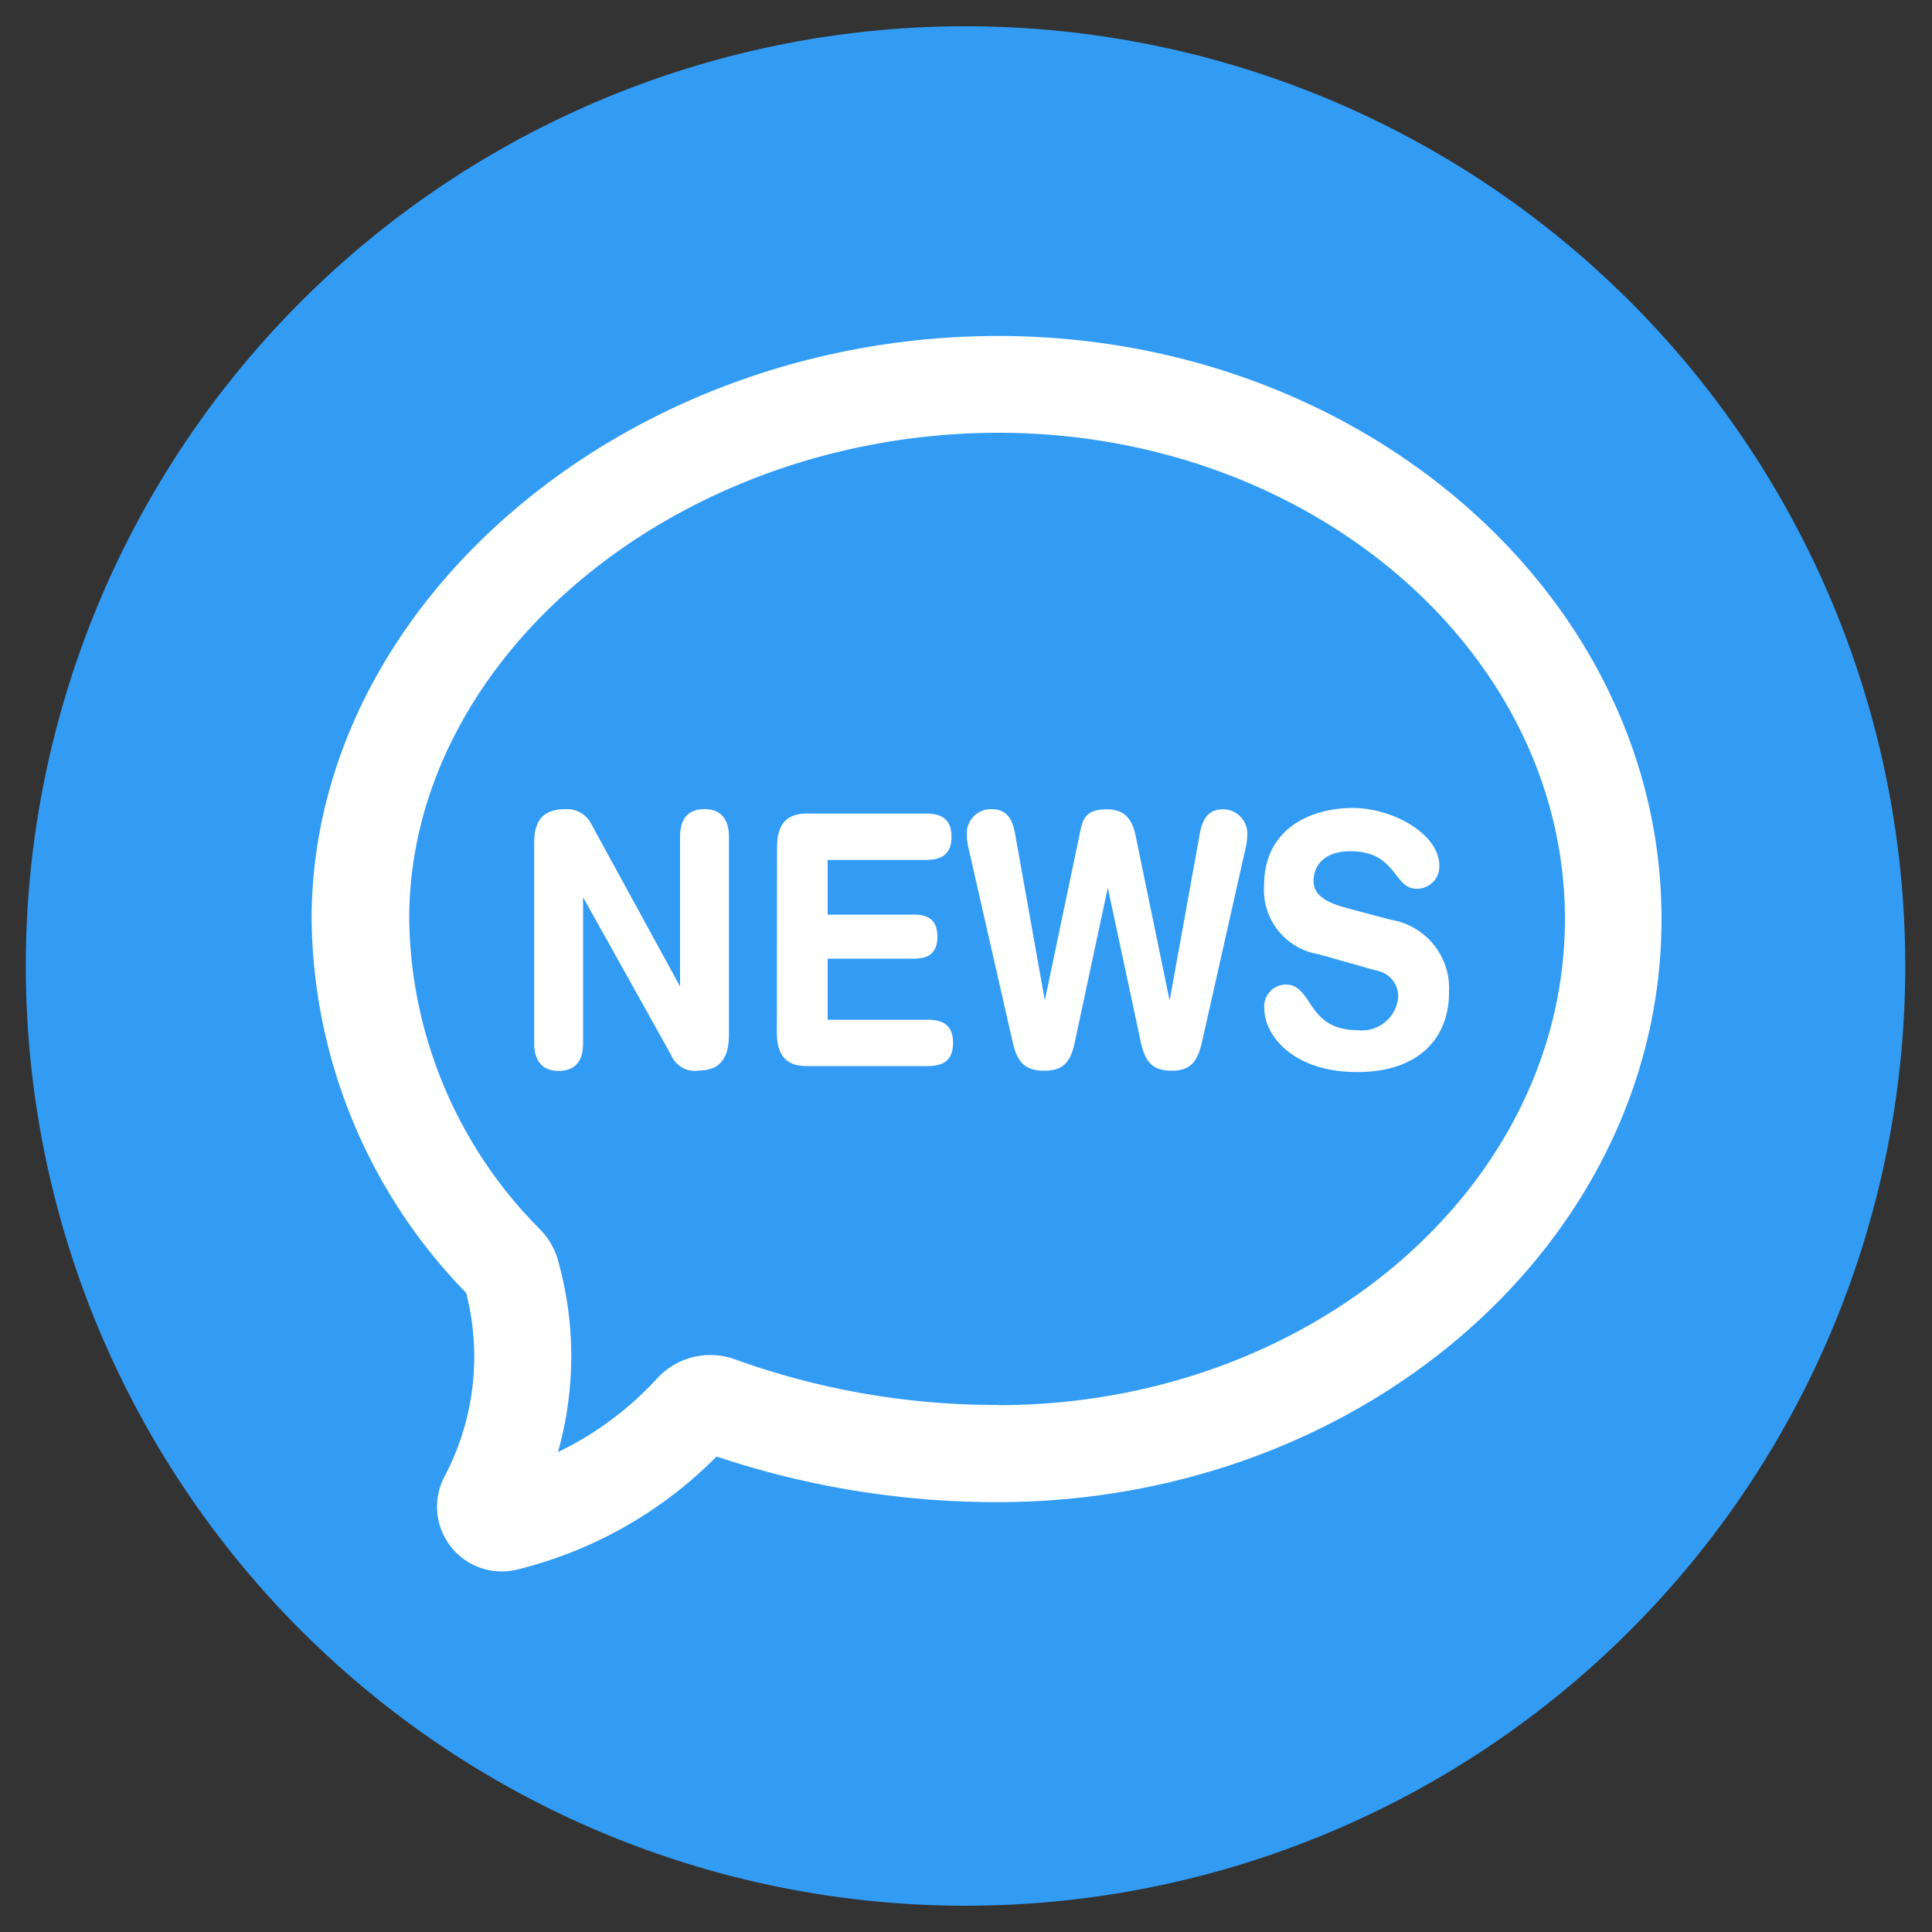 <svg xmlns="http://www.w3.org/2000/svg" viewBox="0 0 100 100">
    <rect x="0" y="0" width="100" height="100" fill="#333333" stroke="none"/>
    <defs>
        <style>.cls-1{fill:#329CF5;}.cls-2{fill:#fff;}</style>
    </defs>
    <title>icons content teaser</title>
    <g id="Layer_1" data-name="Layer 1">
        <path class="cls-1" d="M50,1.36a48.64,48.64,0,1,1-9.49.93A48.52,48.52,0,0,1,50,1.36Z"/>
        <path class="cls-2"
              d="M51.67,17.39c-19.27,0-35.54,13.82-35.54,30.18a28.08,28.08,0,0,0,8,19.35A13.28,13.28,0,0,1,23,76.44a3.35,3.35,0,0,0,3.77,4.8,21.88,21.88,0,0,0,10.32-5.85,45.7,45.7,0,0,0,14.56,2.36C70.58,77.74,86,64.21,86,47.57S70.58,17.39,51.67,17.39Zm0,55.33a39.9,39.9,0,0,1-13.52-2.32,3.74,3.74,0,0,0-4.14.95,16.88,16.88,0,0,1-5.13,3.81,18.28,18.28,0,0,0,0-9.93,3.74,3.74,0,0,0-.91-1.58,23.14,23.14,0,0,1-6.79-16.09c0-13.64,14-25.16,30.52-25.16C67.81,22.41,81,33.7,81,47.57S67.81,72.73,51.67,72.73Z"/>
        <path class="cls-2"
              d="M27.65,43.62c0-1.23.53-1.74,1.65-1.74a1.41,1.41,0,0,1,1.31.78l4.59,8.4h0V43.31c0-1,.48-1.43,1.27-1.43s1.26.47,1.26,1.43V53.56c0,1.18-.45,1.85-1.55,1.85a1.32,1.32,0,0,1-1.44-.8l-4.56-8.17h0V54c0,1-.48,1.43-1.27,1.43s-1.26-.47-1.26-1.43Z"/>
        <path class="cls-2"
              d="M40.22,43.85c0-1.32.61-1.74,1.54-1.74h6.16c.77,0,1.33.25,1.33,1.2s-.56,1.2-1.33,1.2H42.84v2.83h4.45c.69,0,1.23.22,1.23,1.14s-.54,1.14-1.23,1.14H42.84v3.16H48c.77,0,1.33.25,1.33,1.2s-.56,1.2-1.33,1.2H41.75c-.93,0-1.54-.42-1.54-1.74Z"/>
        <path class="cls-2"
              d="M62.2,54c-.24,1-.62,1.42-1.58,1.42s-1.35-.47-1.57-1.47l-1.71-8h0l-1.71,8c-.21,1-.58,1.47-1.57,1.47S52.67,55,52.43,54l-2.26-9.93a3.79,3.79,0,0,1-.13-.85,1.26,1.26,0,0,1,1.26-1.34c.67,0,1.07.34,1.23,1.22l1.55,8.68h0L55.92,43c.14-.73.4-1.11,1.38-1.11s1.33.6,1.49,1.42l1.75,8.48h0l1.57-8.68c.16-.87.56-1.22,1.18-1.22a1.26,1.26,0,0,1,1.27,1.34,3.79,3.79,0,0,1-.13.85Z"/>
        <path class="cls-2"
              d="M72,47.61a3.59,3.59,0,0,1,3,3.76c0,2.36-1.57,4.12-4.74,4.12-3.33,0-4.82-1.89-4.82-3.3a1.13,1.13,0,0,1,1.11-1.23c1.42,0,1.06,2.36,3.71,2.36a1.88,1.88,0,0,0,2.11-1.72,1.34,1.34,0,0,0-1.12-1.36l-3-.85a3.37,3.37,0,0,1-2.82-3.57c0-2.9,2.37-4,4.6-4,2,0,4.47,1.31,4.47,3A1.15,1.15,0,0,1,73.32,46c-1.22,0-1-1.94-3.44-1.94-1.22,0-1.89.64-1.89,1.54s1,1.2,1.79,1.42Z"/>
    </g>
</svg>